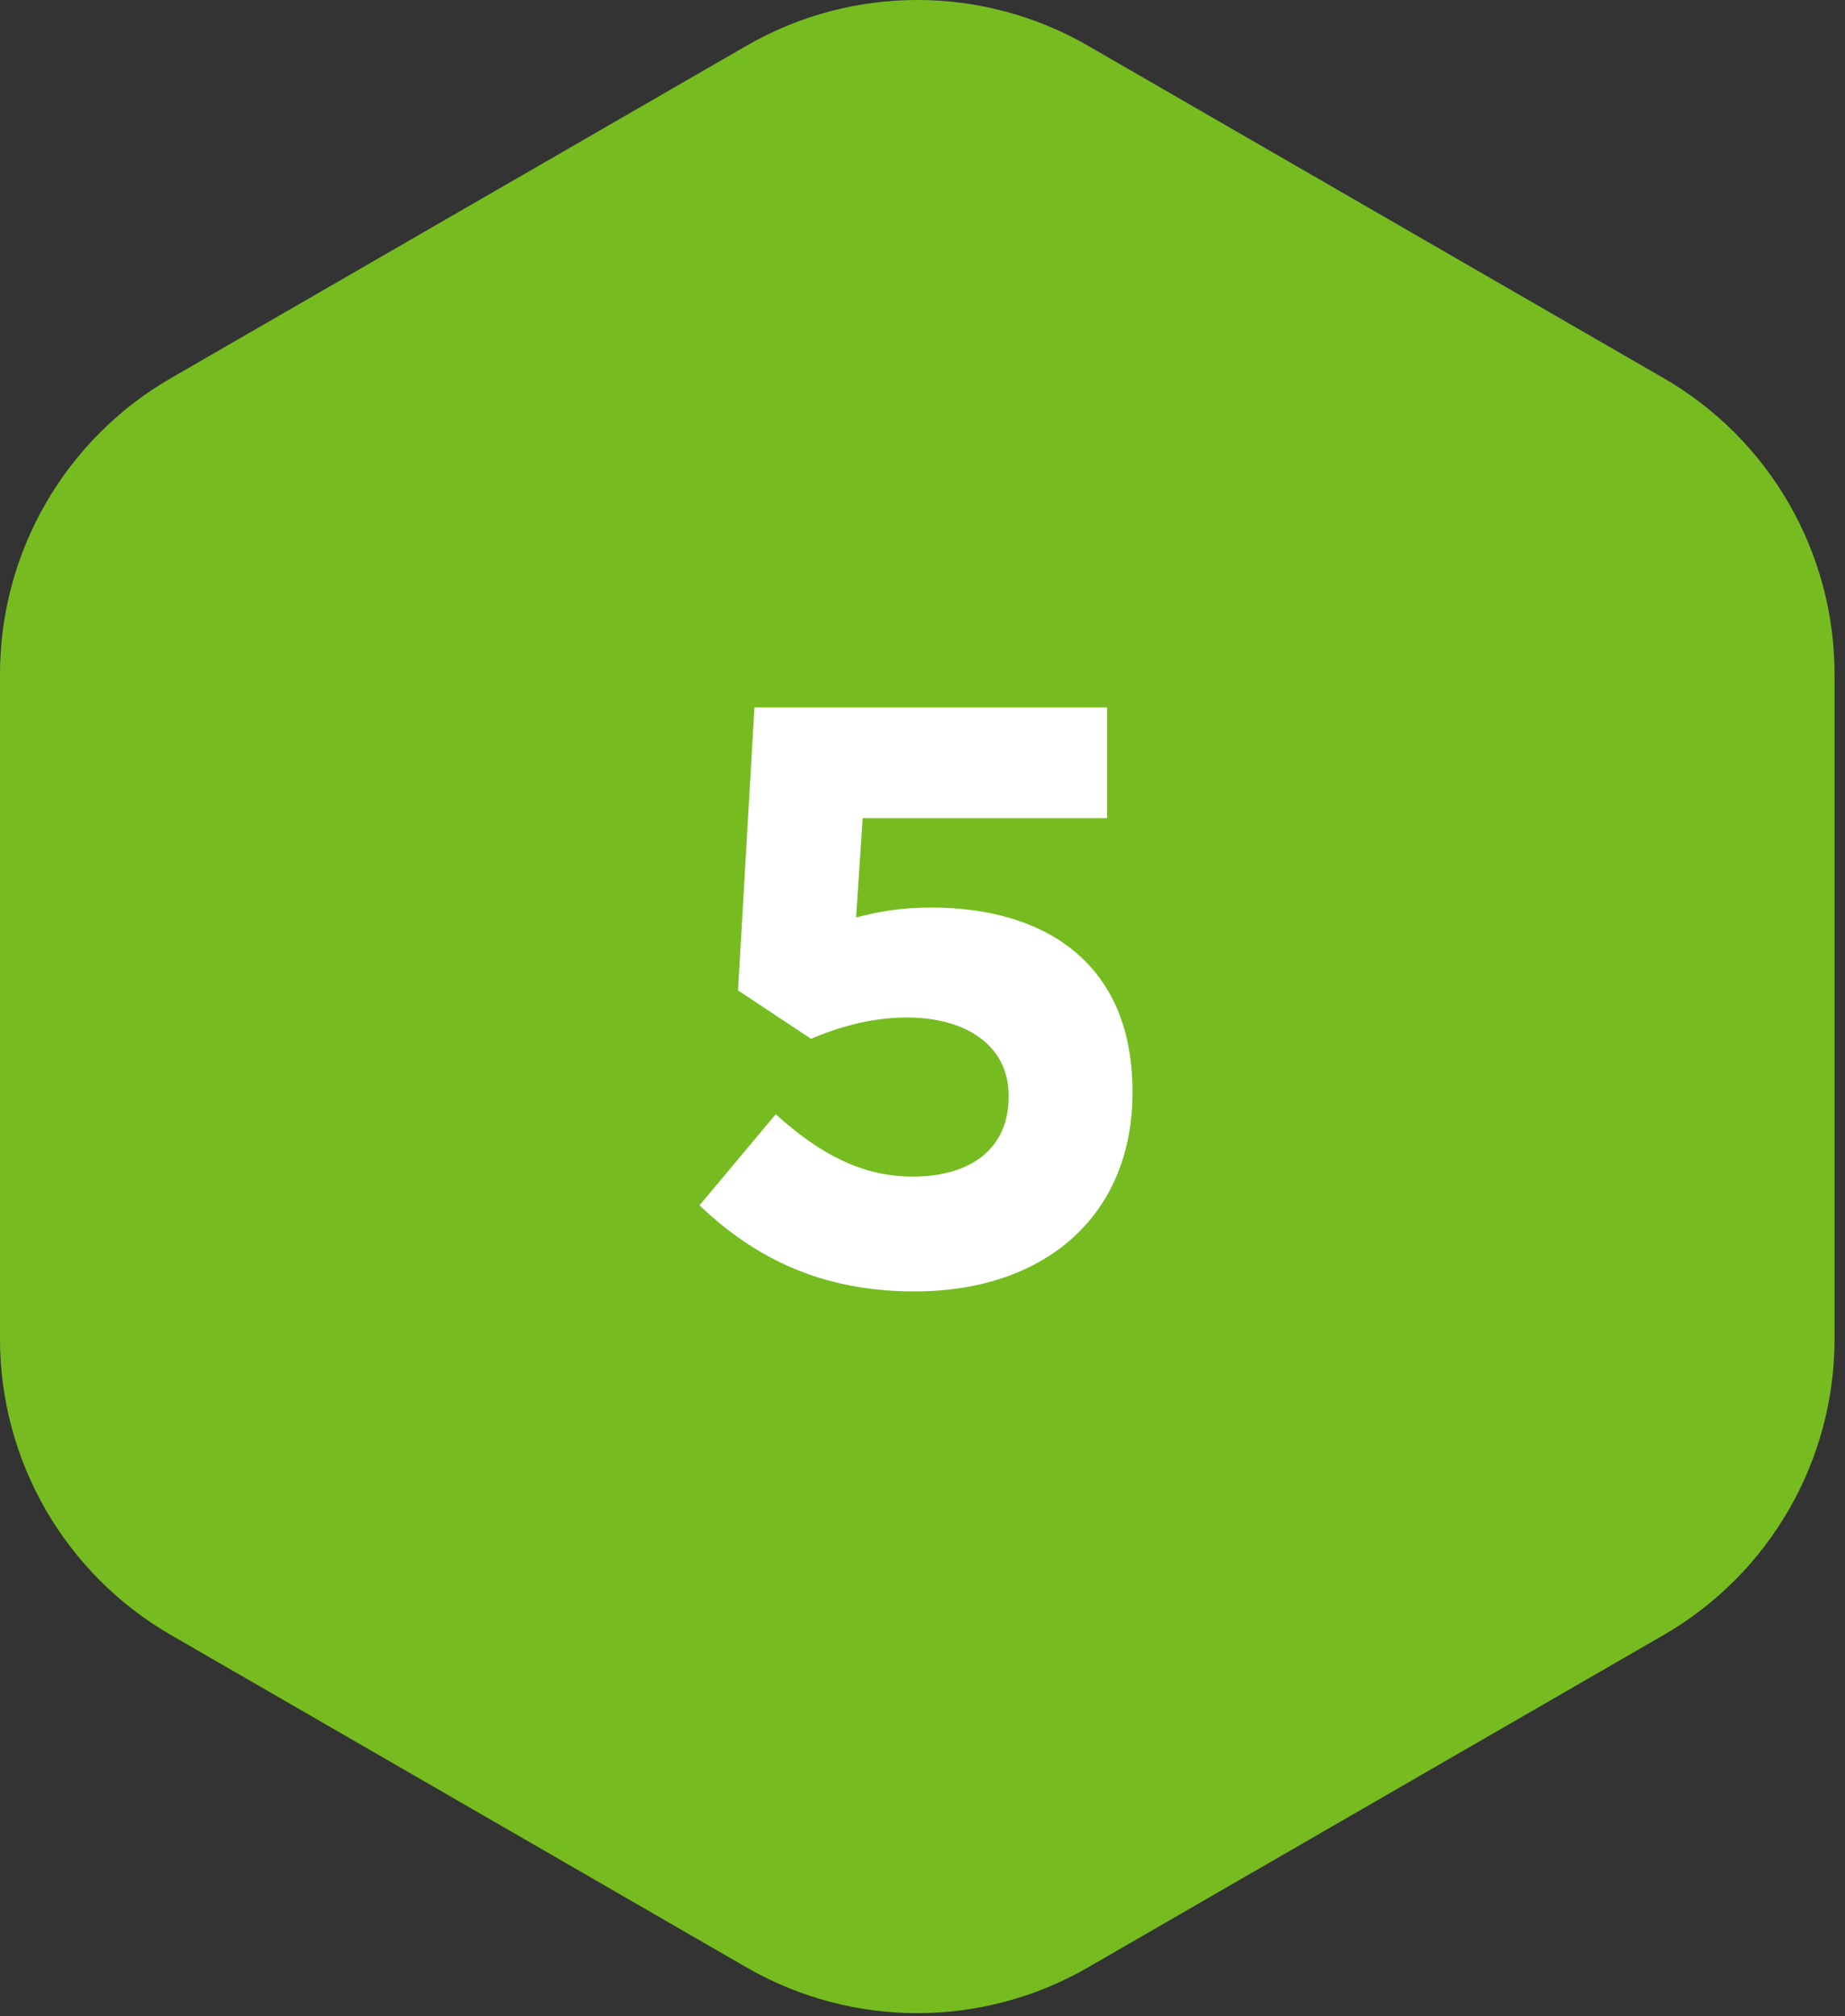 <svg width="54" height="59" viewBox="0 0 54 59" fill="none" xmlns="http://www.w3.org/2000/svg">
<rect x="0" y="0" width="54" height="59" fill="#333333" stroke="none"/>
<path d="M21.847 1.34C24.941 -0.447 28.753 -0.447 31.847 1.34L48.694 11.066C51.788 12.853 53.694 16.154 53.694 19.727V39.179C53.694 42.752 51.788 46.053 48.694 47.84L31.847 57.566C28.753 59.353 24.941 59.353 21.847 57.566L5 47.84C1.906 46.053 0 42.752 0 39.179V19.727C0 16.154 1.906 12.853 5 11.066L21.847 1.34Z" fill="#76BC21"/>
<path d="M26.761 37.788C24.073 37.788 22.105 36.828 20.473 35.268L22.705 32.604C23.977 33.756 25.225 34.428 26.713 34.428C28.441 34.428 29.521 33.588 29.521 32.1V32.052C29.521 30.612 28.297 29.772 26.545 29.772C25.489 29.772 24.529 30.06 23.737 30.396L21.601 28.98L22.081 20.7H32.401V23.94H25.249L25.057 26.844C25.729 26.676 26.329 26.556 27.265 26.556C30.529 26.556 33.145 28.14 33.145 31.932V31.98C33.145 35.532 30.625 37.788 26.761 37.788Z" fill="white"/>
</svg>
